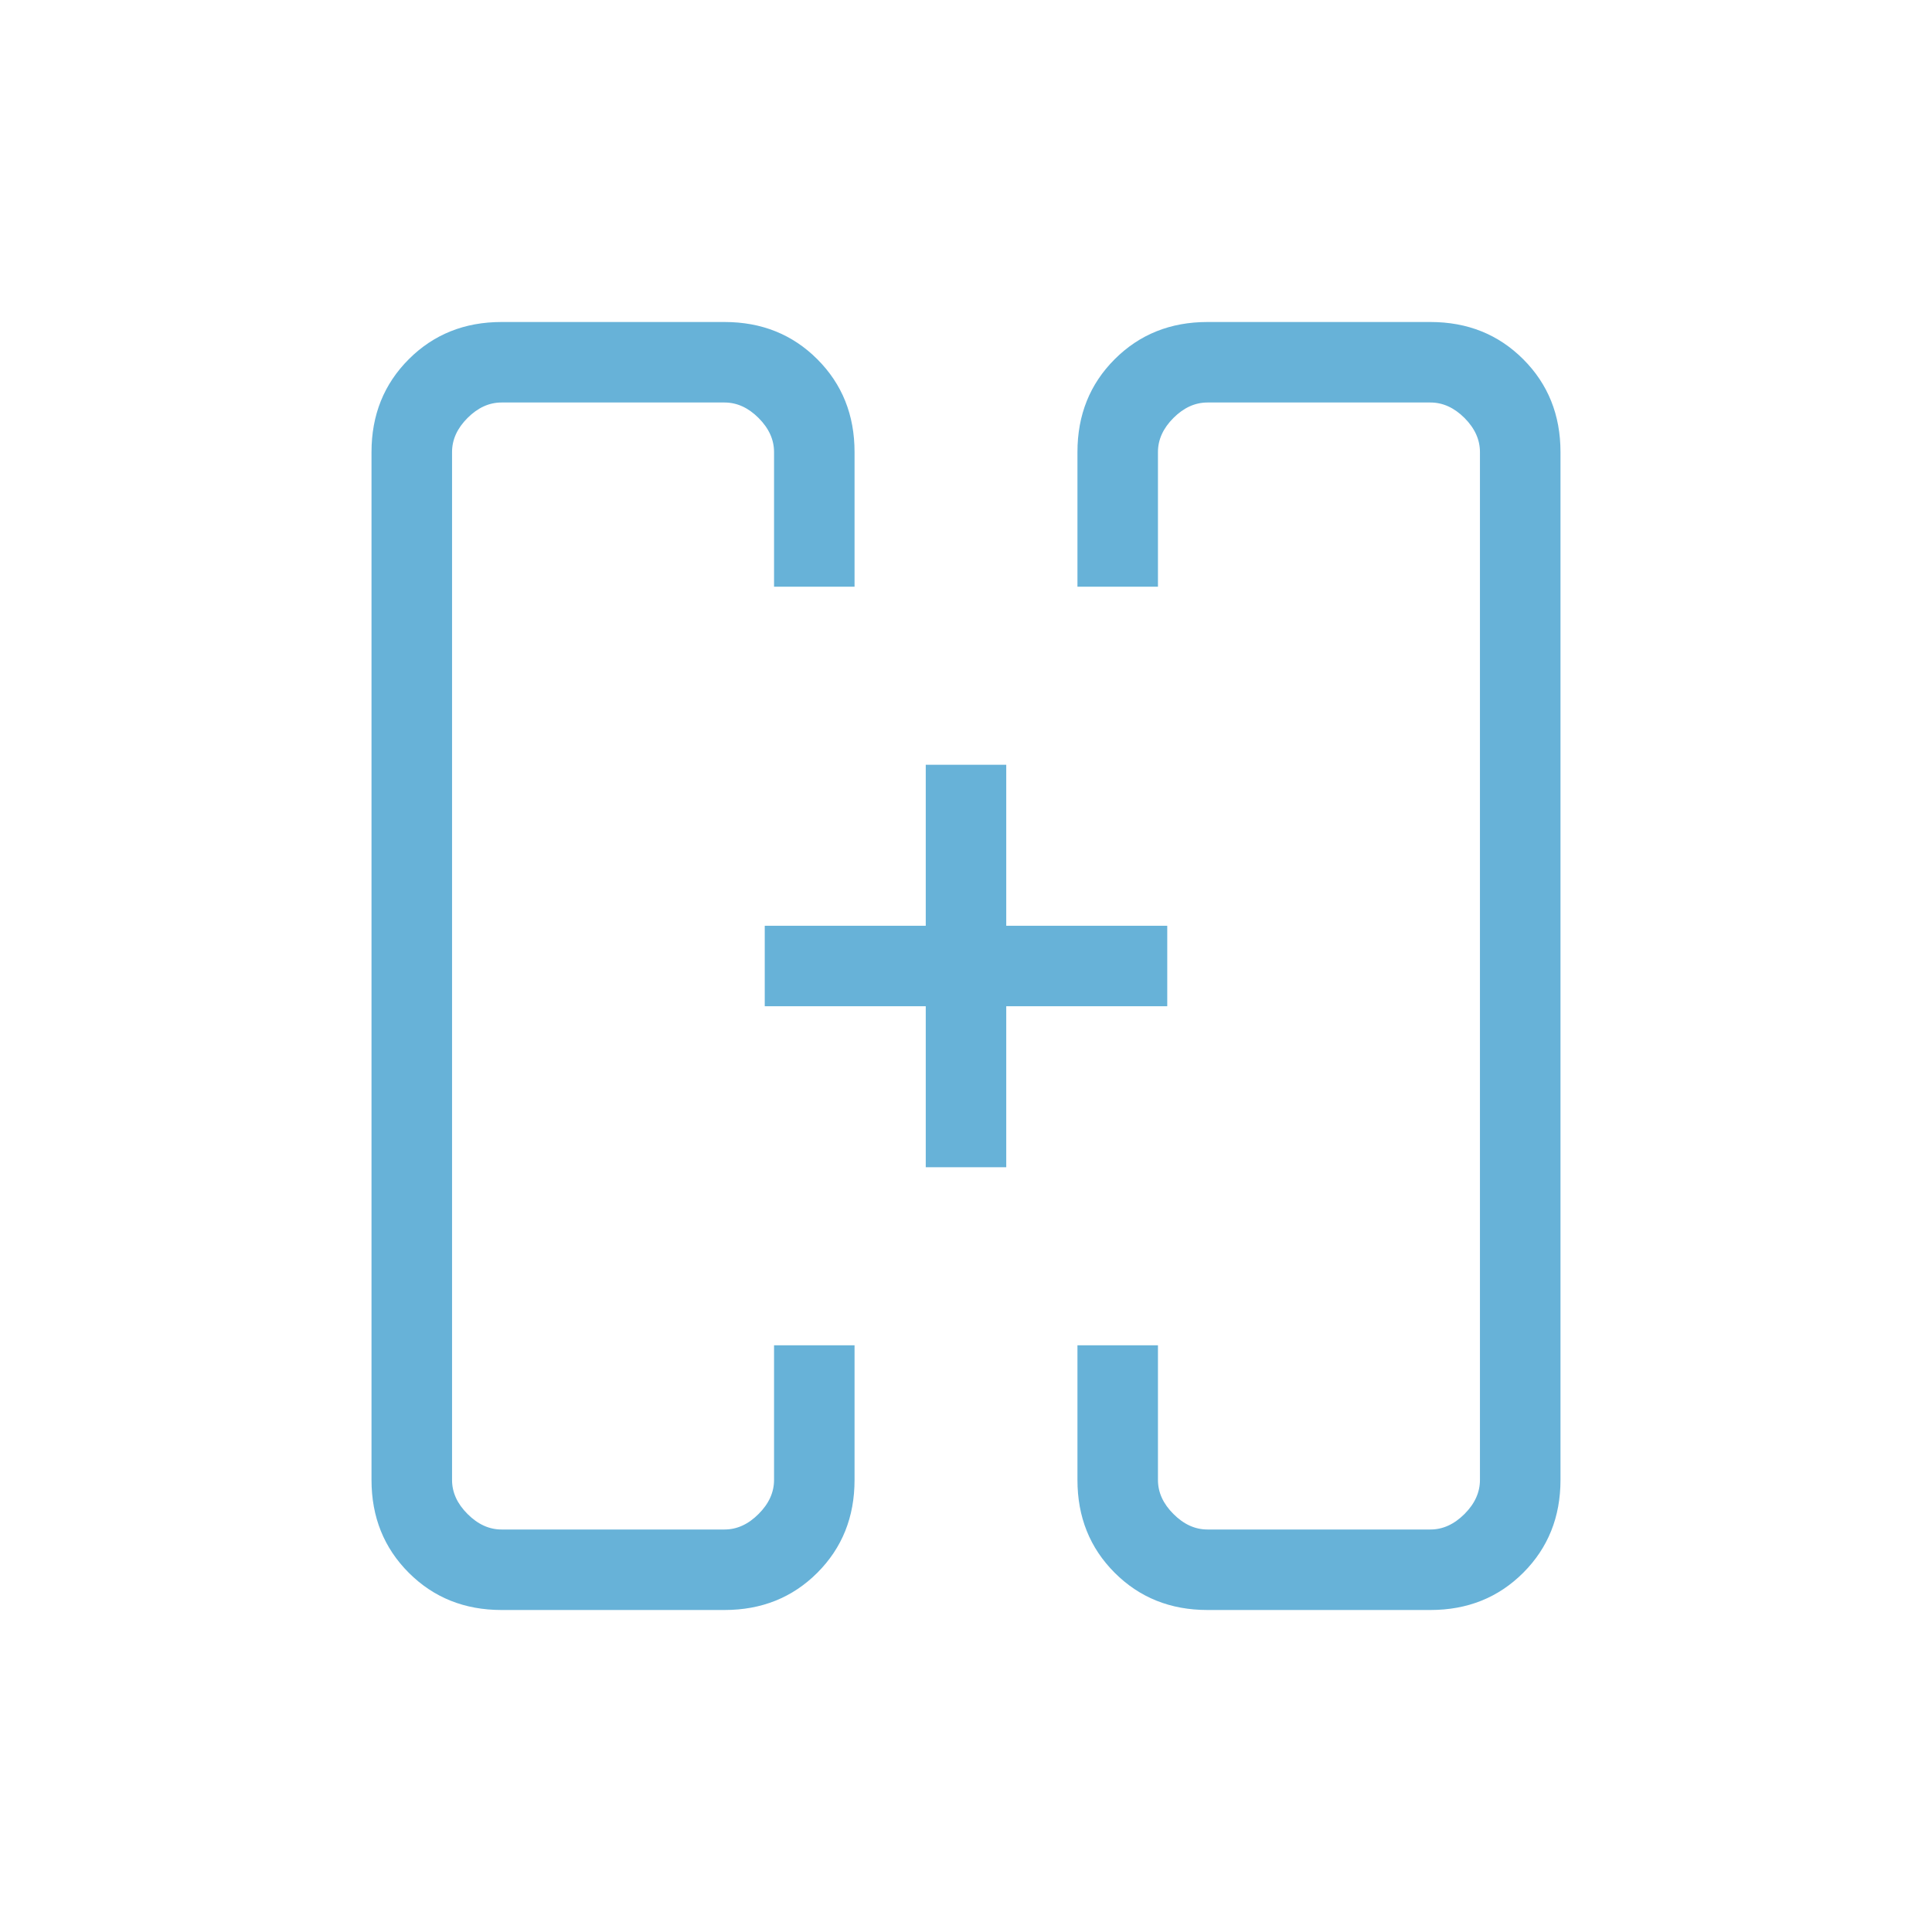<svg width="48" height="48" viewBox="0 0 48 48" fill="none" xmlns="http://www.w3.org/2000/svg">
<mask id="mask0_141_18546" style="mask-type:alpha" maskUnits="userSpaceOnUse" x="0" y="0" width="48" height="48">
<rect width="48" height="48" fill="#D9D9D9"/>
</mask>
<g mask="url(#mask0_141_18546)">
<path d="M23 29V25H19V23H23V19H25V23H29V25H25V29H23ZM12.461 40C11.541 40 10.773 39.692 10.156 39.075C9.539 38.458 9.23 37.69 9.23 36.769V11.231C9.23 10.31 9.539 9.542 10.156 8.925C10.773 8.308 11.541 8 12.461 8H18C18.921 8 19.689 8.308 20.306 8.925C20.923 9.542 21.231 10.31 21.231 11.23V14.577H19.231V11.231C19.231 10.923 19.103 10.641 18.846 10.384C18.59 10.128 18.308 10 18 10H12.461C12.154 10 11.872 10.128 11.616 10.384C11.359 10.641 11.231 10.923 11.231 11.231V36.769C11.231 37.077 11.359 37.359 11.616 37.615C11.872 37.872 12.154 38 12.461 38H18C18.308 38 18.59 37.872 18.846 37.615C19.103 37.359 19.231 37.077 19.231 36.769V33.423H21.231V36.77C21.231 37.69 20.923 38.458 20.306 39.075C19.689 39.692 18.921 40 18 40H12.461ZM30 40C29.079 40 28.311 39.692 27.694 39.075C27.077 38.458 26.769 37.69 26.769 36.77V33.423H28.769V36.769C28.769 37.077 28.897 37.359 29.154 37.615C29.41 37.872 29.692 38 30 38H35.538C35.846 38 36.128 37.872 36.385 37.615C36.641 37.359 36.769 37.077 36.769 36.769V11.231C36.769 10.923 36.641 10.641 36.385 10.384C36.128 10.128 35.846 10 35.538 10H30C29.692 10 29.41 10.128 29.154 10.384C28.897 10.641 28.769 10.923 28.769 11.231V14.577H26.769V11.23C26.769 10.31 27.077 9.542 27.694 8.925C28.311 8.308 29.079 8 30 8H35.538C36.459 8 37.227 8.308 37.844 8.925C38.461 9.542 38.77 10.31 38.77 11.231V36.769C38.77 37.69 38.461 38.458 37.844 39.075C37.227 39.692 36.459 40 35.538 40H30Z" fill="#67B2D8"/>
</g>
</svg>
